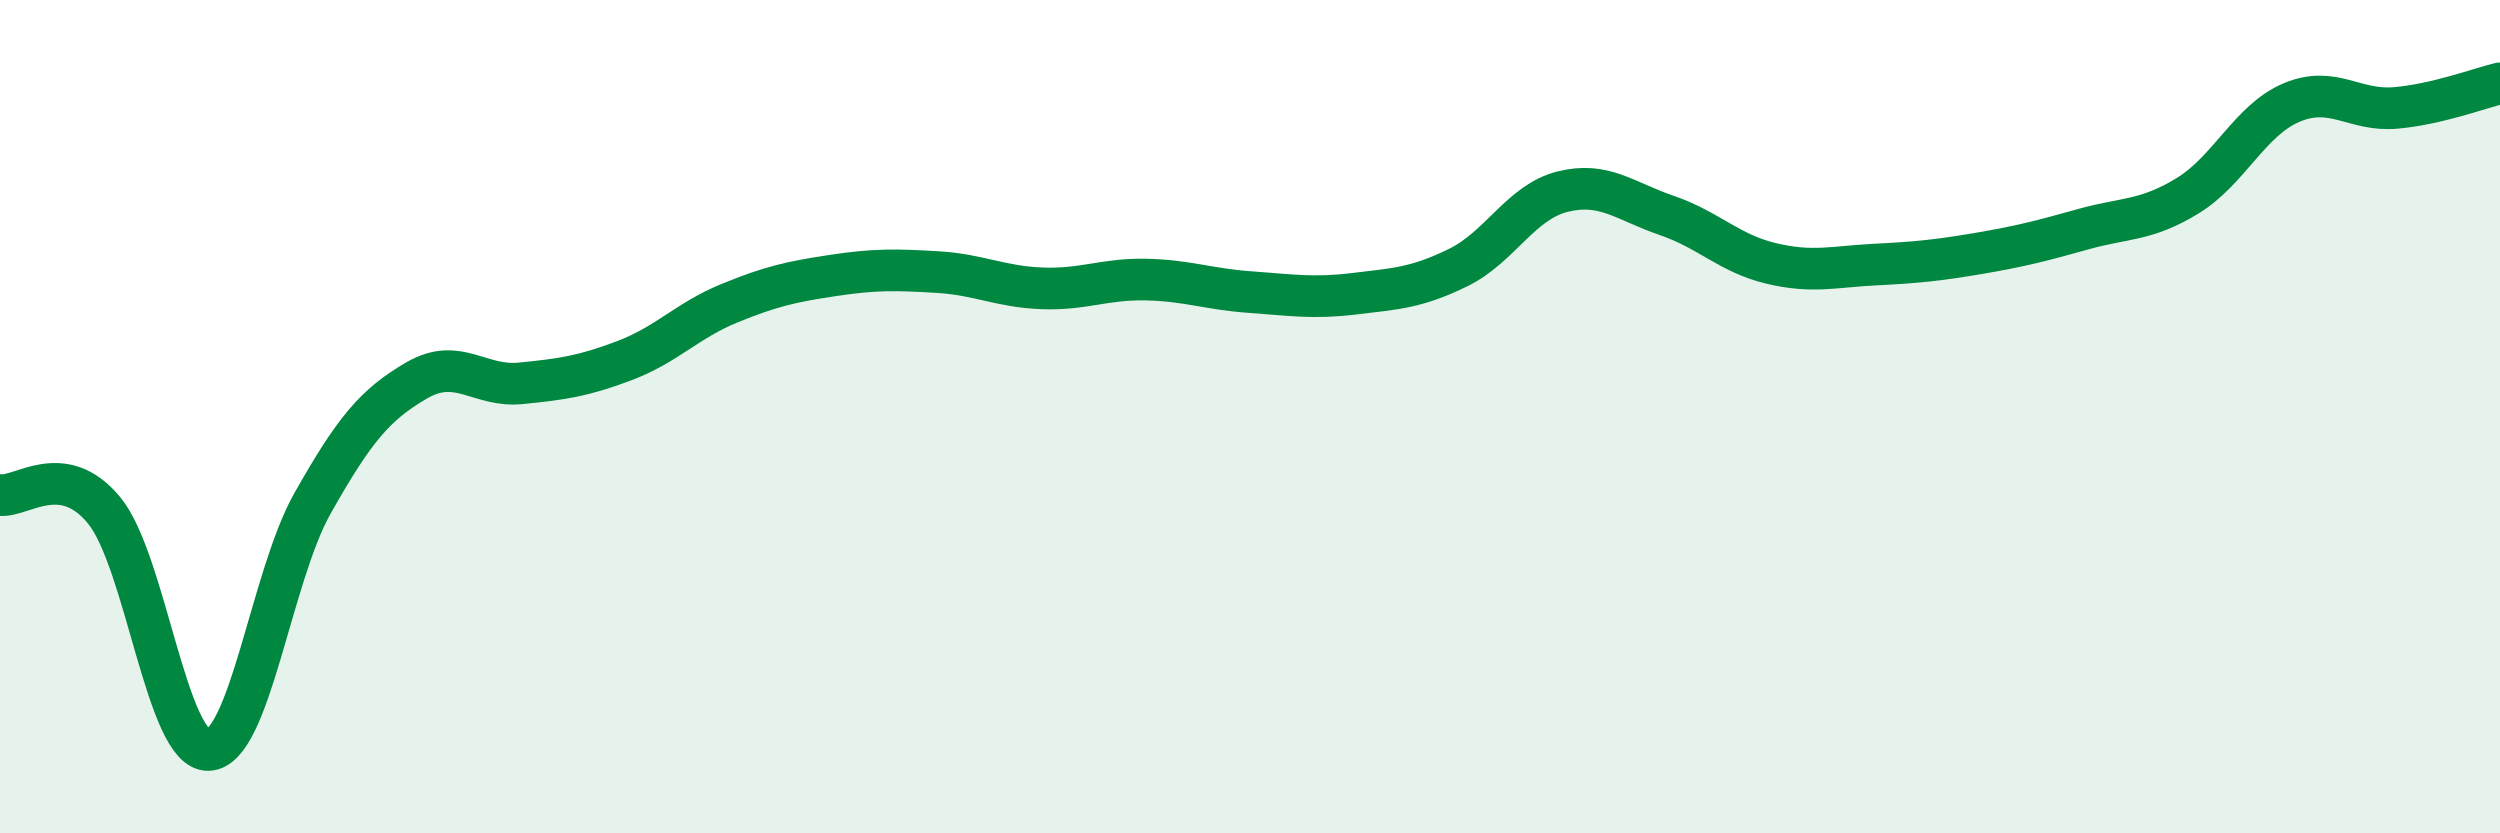 
    <svg width="60" height="20" viewBox="0 0 60 20" xmlns="http://www.w3.org/2000/svg">
      <path
        d="M 0,11.88 C 0.5,11.95 1.5,11.03 2.5,12.25 C 3.5,13.47 4,18.03 5,18 C 6,17.97 6.5,13.85 7.5,12.08 C 8.5,10.31 9,9.71 10,9.13 C 11,8.55 11.5,9.3 12.5,9.2 C 13.5,9.1 14,9.03 15,8.65 C 16,8.27 16.5,7.69 17.5,7.28 C 18.5,6.87 19,6.76 20,6.61 C 21,6.46 21.5,6.47 22.5,6.53 C 23.5,6.59 24,6.88 25,6.92 C 26,6.96 26.5,6.69 27.5,6.71 C 28.5,6.73 29,6.94 30,7.01 C 31,7.08 31.5,7.17 32.5,7.05 C 33.5,6.93 34,6.91 35,6.42 C 36,5.93 36.5,4.85 37.5,4.6 C 38.5,4.35 39,4.83 40,5.17 C 41,5.51 41.5,6.08 42.5,6.32 C 43.5,6.56 44,6.4 45,6.35 C 46,6.3 46.5,6.25 47.5,6.08 C 48.5,5.91 49,5.78 50,5.5 C 51,5.22 51.5,5.31 52.5,4.7 C 53.5,4.09 54,2.88 55,2.46 C 56,2.04 56.5,2.68 57.5,2.59 C 58.5,2.5 59.5,2.12 60,2L60 20L0 20Z"
        fill="#008740"
        opacity="0.1"
        stroke-linecap="round"
        stroke-linejoin="round"
      />
      <path
        d="M 0,11.88 C 0.5,11.95 1.5,11.03 2.5,12.25 C 3.5,13.47 4,18.03 5,18 C 6,17.97 6.5,13.85 7.5,12.08 C 8.5,10.31 9,9.71 10,9.13 C 11,8.55 11.5,9.3 12.5,9.2 C 13.5,9.1 14,9.03 15,8.65 C 16,8.27 16.5,7.69 17.5,7.28 C 18.5,6.87 19,6.76 20,6.61 C 21,6.46 21.5,6.47 22.5,6.53 C 23.5,6.59 24,6.88 25,6.92 C 26,6.96 26.5,6.69 27.5,6.71 C 28.5,6.73 29,6.94 30,7.01 C 31,7.08 31.5,7.17 32.5,7.05 C 33.5,6.93 34,6.91 35,6.42 C 36,5.93 36.5,4.85 37.5,4.6 C 38.5,4.35 39,4.83 40,5.17 C 41,5.51 41.5,6.08 42.5,6.32 C 43.5,6.56 44,6.4 45,6.35 C 46,6.3 46.5,6.25 47.5,6.08 C 48.5,5.91 49,5.78 50,5.5 C 51,5.22 51.5,5.31 52.5,4.7 C 53.5,4.09 54,2.88 55,2.46 C 56,2.04 56.5,2.68 57.5,2.59 C 58.5,2.5 59.5,2.12 60,2"
        stroke="#008740"
        stroke-width="1"
        fill="none"
        stroke-linecap="round"
        stroke-linejoin="round"
      />
    </svg>
  